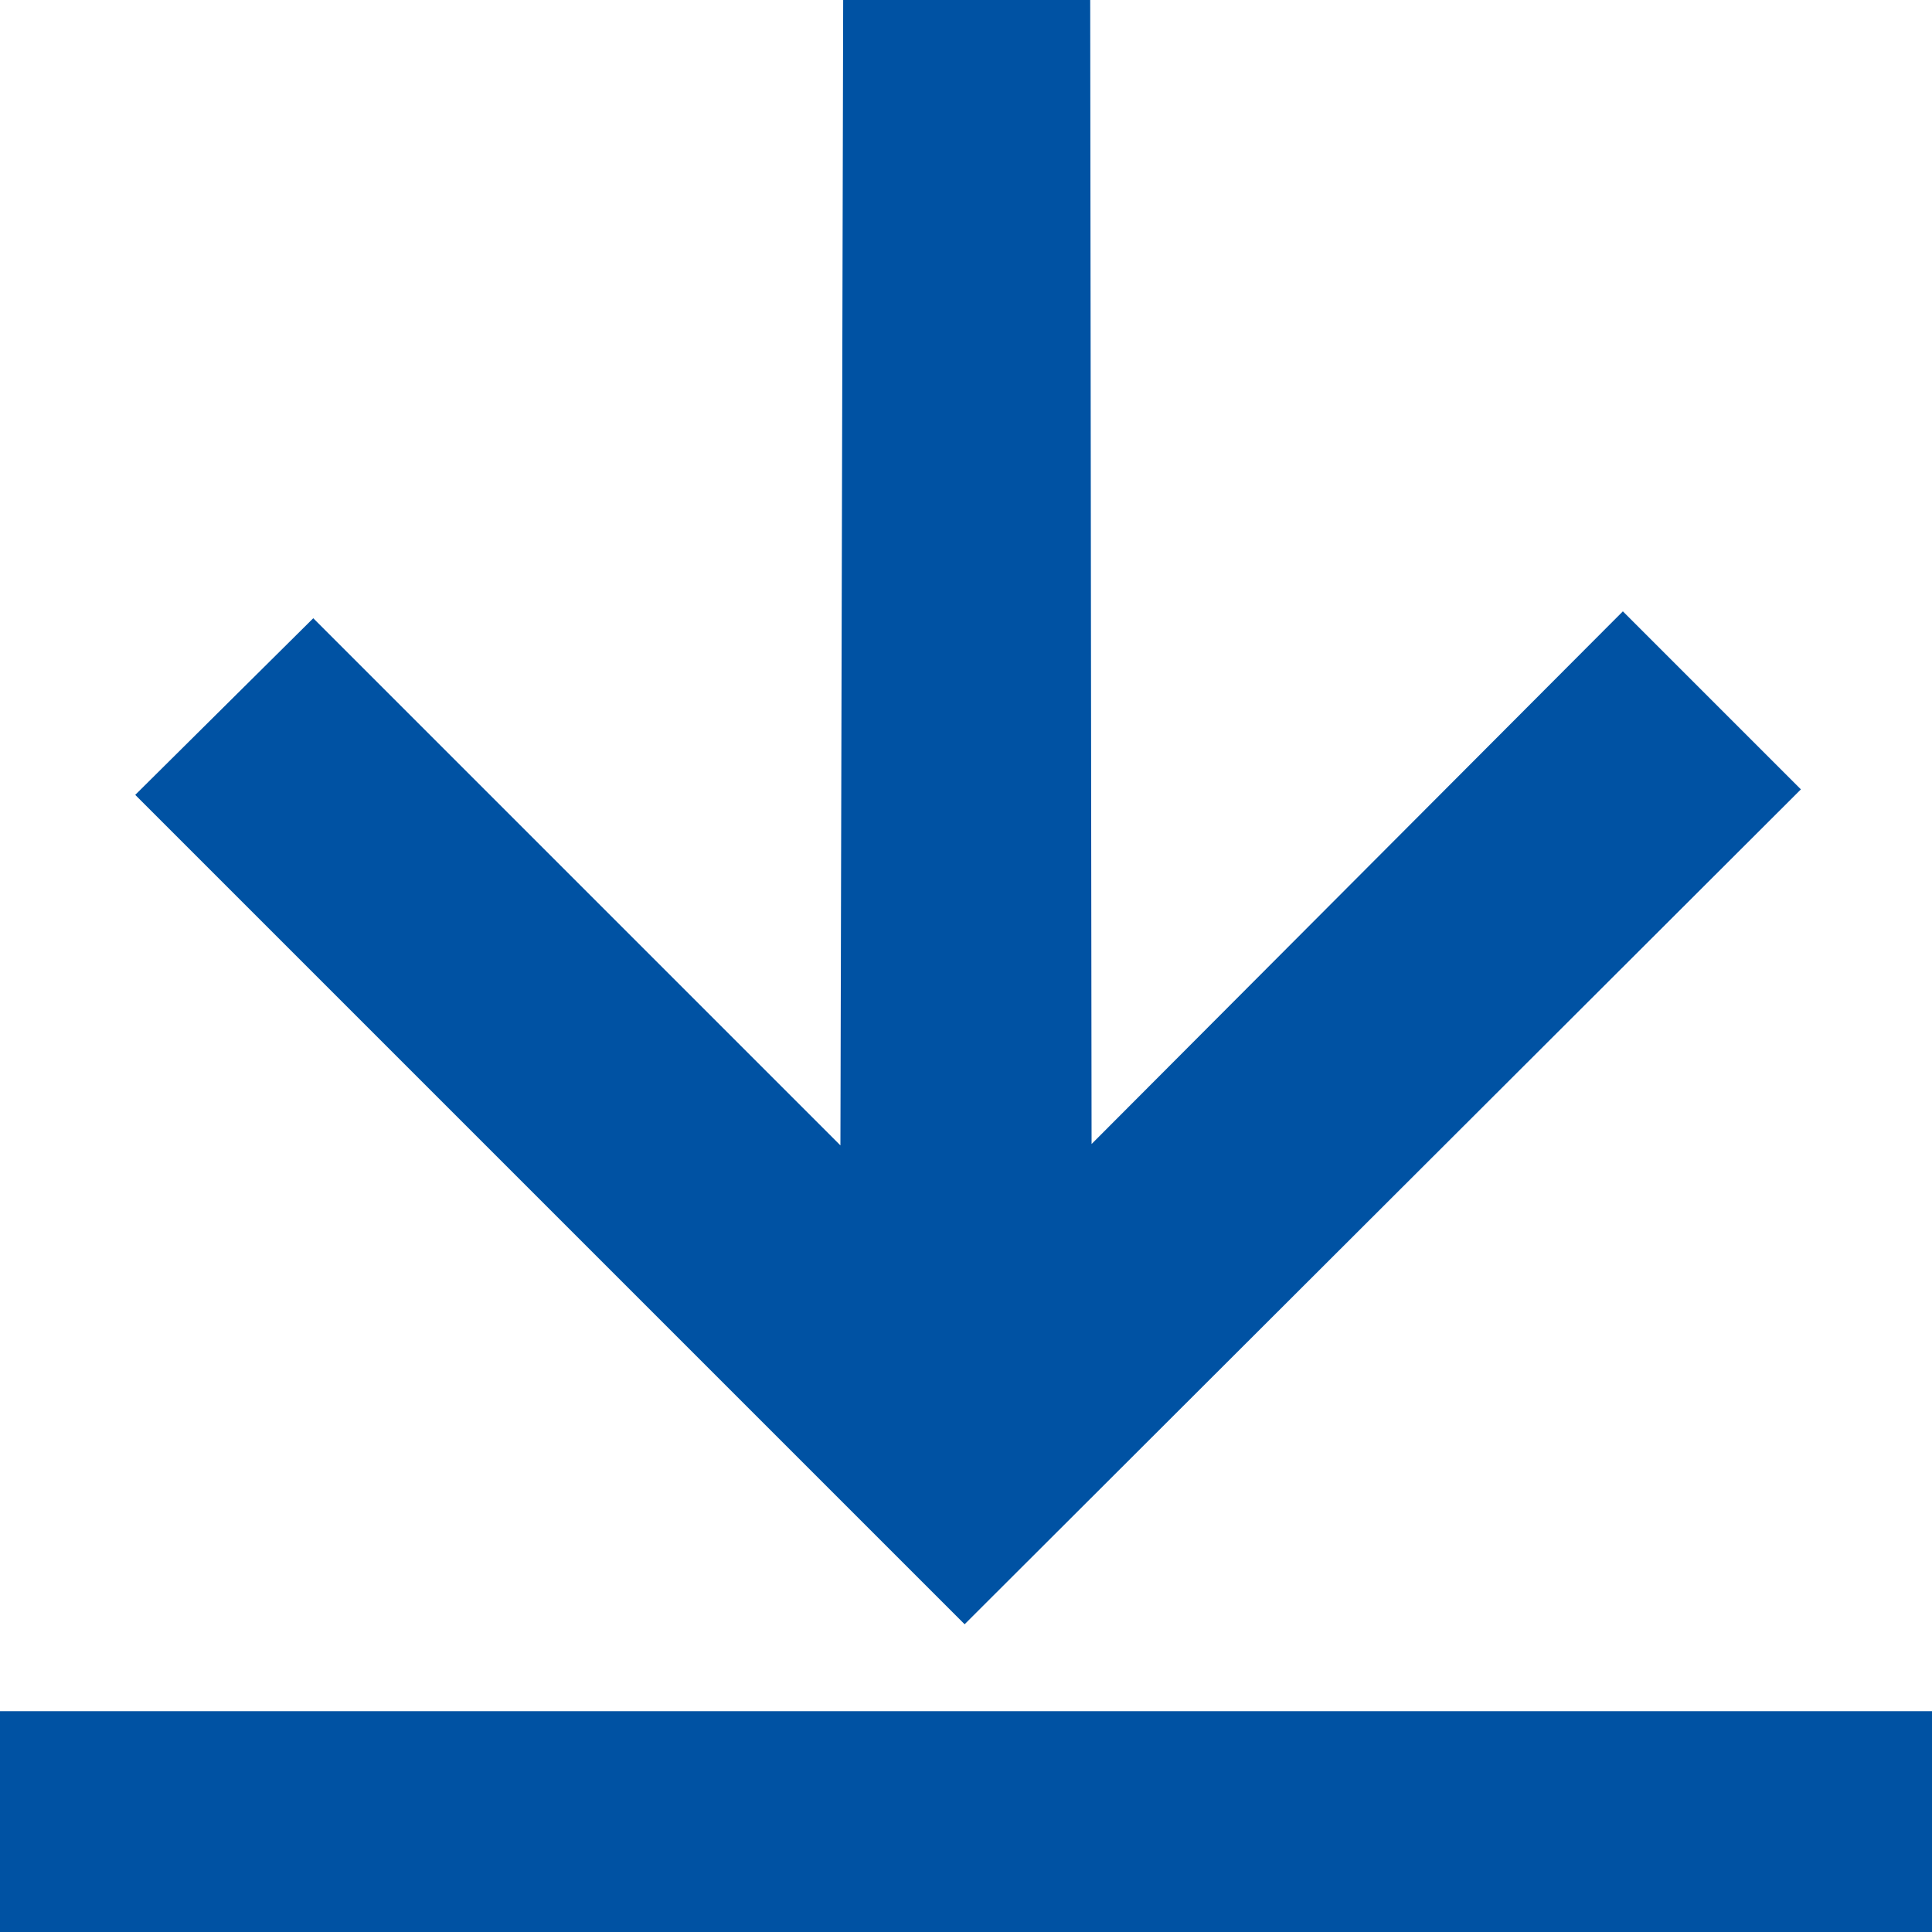 <?xml version="1.0" encoding="utf-8"?>
<!-- Generator: Adobe Illustrator 25.4.1, SVG Export Plug-In . SVG Version: 6.00 Build 0)  -->
<svg version="1.1" id="Layer_1" xmlns="http://www.w3.org/2000/svg" xmlns:xlink="http://www.w3.org/1999/xlink" x="0px" y="0px" viewBox="0 0 14 14" style="enable-background:new 0 0 14 14;" xml:space="preserve">
  <style type="text/css">
	.st0{fill:#0052A3;}
</style>
  <polygon class="st0" points="7.9,0 6.11,0 6.09,8.3 2.27,4.48 0.98,5.76 6.99,11.77 13.05,5.72 11.76,4.43 7.91,8.29 " />
  <rect y="12.4" class="st0" width="14" height="1.6" />
</svg>